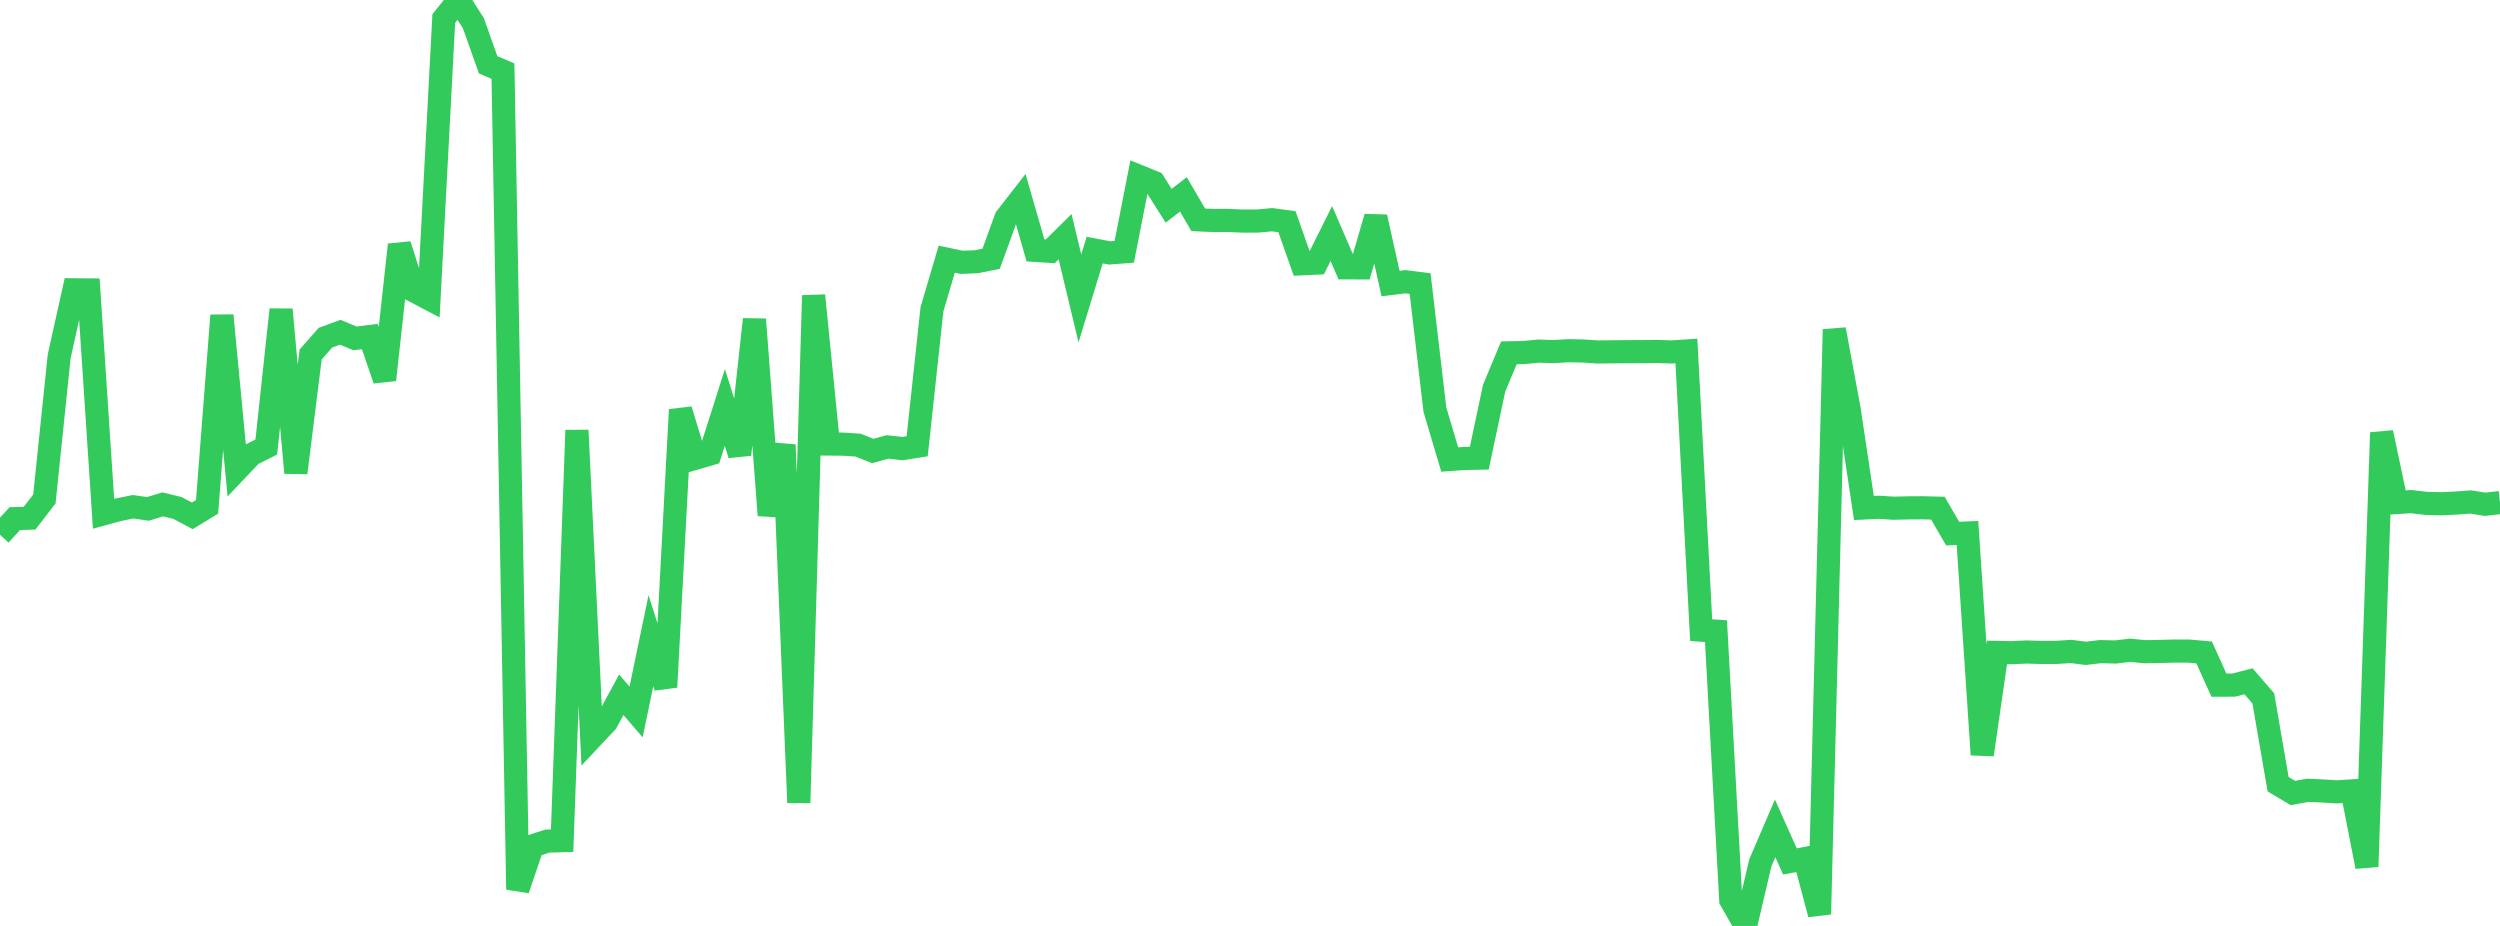 <?xml version="1.0" standalone="no"?>
<!DOCTYPE svg PUBLIC "-//W3C//DTD SVG 1.1//EN" "http://www.w3.org/Graphics/SVG/1.1/DTD/svg11.dtd">

<svg width="135" height="50" viewBox="0 0 135 50" preserveAspectRatio="none" 
  xmlns="http://www.w3.org/2000/svg"
  xmlns:xlink="http://www.w3.org/1999/xlink">


<polyline points="0.0, 28.878 0.799, 28.006 1.598, 27.981 2.396, 26.947 3.195, 19.245 3.994, 15.649 4.793, 15.656 5.592, 27.745 6.391, 27.525 7.189, 27.364 7.988, 27.481 8.787, 27.235 9.586, 27.431 10.385, 27.856 11.183, 27.368 11.982, 17.034 12.781, 25.383 13.58, 24.541 14.379, 24.14 15.178, 16.717 15.976, 25.532 16.775, 19.144 17.574, 18.234 18.373, 17.941 19.172, 18.274 19.97, 18.171 20.769, 20.507 21.568, 13.218 22.367, 15.715 23.166, 16.134 23.964, 1.002 24.763, 0.0 25.562, 1.252 26.361, 3.5 27.16, 3.841 27.959, 48.031 28.757, 45.678 29.556, 45.419 30.355, 45.396 31.154, 23.233 31.953, 39.838 32.751, 38.988 33.55, 37.517 34.349, 38.447 35.148, 34.598 35.947, 37.103 36.746, 22.127 37.544, 24.747 38.343, 24.515 39.142, 22.005 39.941, 24.549 40.74, 17.245 41.538, 27.823 42.337, 24.019 43.136, 43.345 43.935, 15.957 44.734, 23.977 45.533, 23.984 46.331, 24.035 47.13, 24.353 47.929, 24.134 48.728, 24.225 49.527, 24.098 50.325, 16.705 51.124, 13.995 51.923, 14.164 52.722, 14.134 53.521, 13.974 54.32, 11.772 55.118, 10.747 55.917, 13.522 56.716, 13.572 57.515, 12.781 58.314, 16.113 59.112, 13.505 59.911, 13.657 60.71, 13.599 61.509, 9.524 62.308, 9.849 63.107, 11.112 63.905, 10.496 64.704, 11.871 65.503, 11.906 66.302, 11.904 67.101, 11.938 67.899, 11.937 68.698, 11.864 69.497, 11.973 70.296, 14.245 71.095, 14.207 71.893, 12.61 72.692, 14.463 73.491, 14.465 74.29, 11.72 75.089, 15.311 75.888, 15.215 76.686, 15.314 77.485, 22.123 78.284, 24.813 79.083, 24.757 79.882, 24.742 80.68, 20.972 81.479, 19.052 82.278, 19.038 83.077, 18.959 83.876, 18.987 84.675, 18.939 85.473, 18.953 86.272, 19.007 87.071, 18.998 87.87, 18.991 88.669, 18.989 89.467, 18.978 90.266, 19.006 91.065, 18.953 91.864, 34.029 92.663, 34.082 93.462, 48.6 94.26, 50.0 95.059, 46.59 95.858, 44.732 96.657, 46.519 97.456, 46.364 98.254, 49.367 99.053, 17.79 99.852, 22.094 100.651, 27.431 101.45, 27.392 102.249, 27.443 103.047, 27.425 103.846, 27.42 104.645, 27.441 105.444, 28.815 106.243, 28.781 107.041, 40.753 107.84, 35.231 108.639, 35.245 109.438, 35.208 110.237, 35.232 111.036, 35.23 111.834, 35.178 112.633, 35.279 113.432, 35.187 114.231, 35.208 115.03, 35.114 115.828, 35.193 116.627, 35.178 117.426, 35.157 118.225, 35.161 119.024, 35.231 119.822, 36.999 120.621, 36.995 121.42, 36.789 122.219, 37.713 123.018, 42.347 123.817, 42.822 124.615, 42.676 125.414, 42.711 126.213, 42.761 127.012, 42.707 127.811, 46.8 128.609, 23.36 129.408, 27.138 130.207, 27.088 131.006, 27.181 131.805, 27.204 132.604, 27.167 133.402, 27.107 134.201, 27.23 135.0, 27.14" fill="none" stroke="#32ca5b" stroke-width="1.25"/>

</svg>